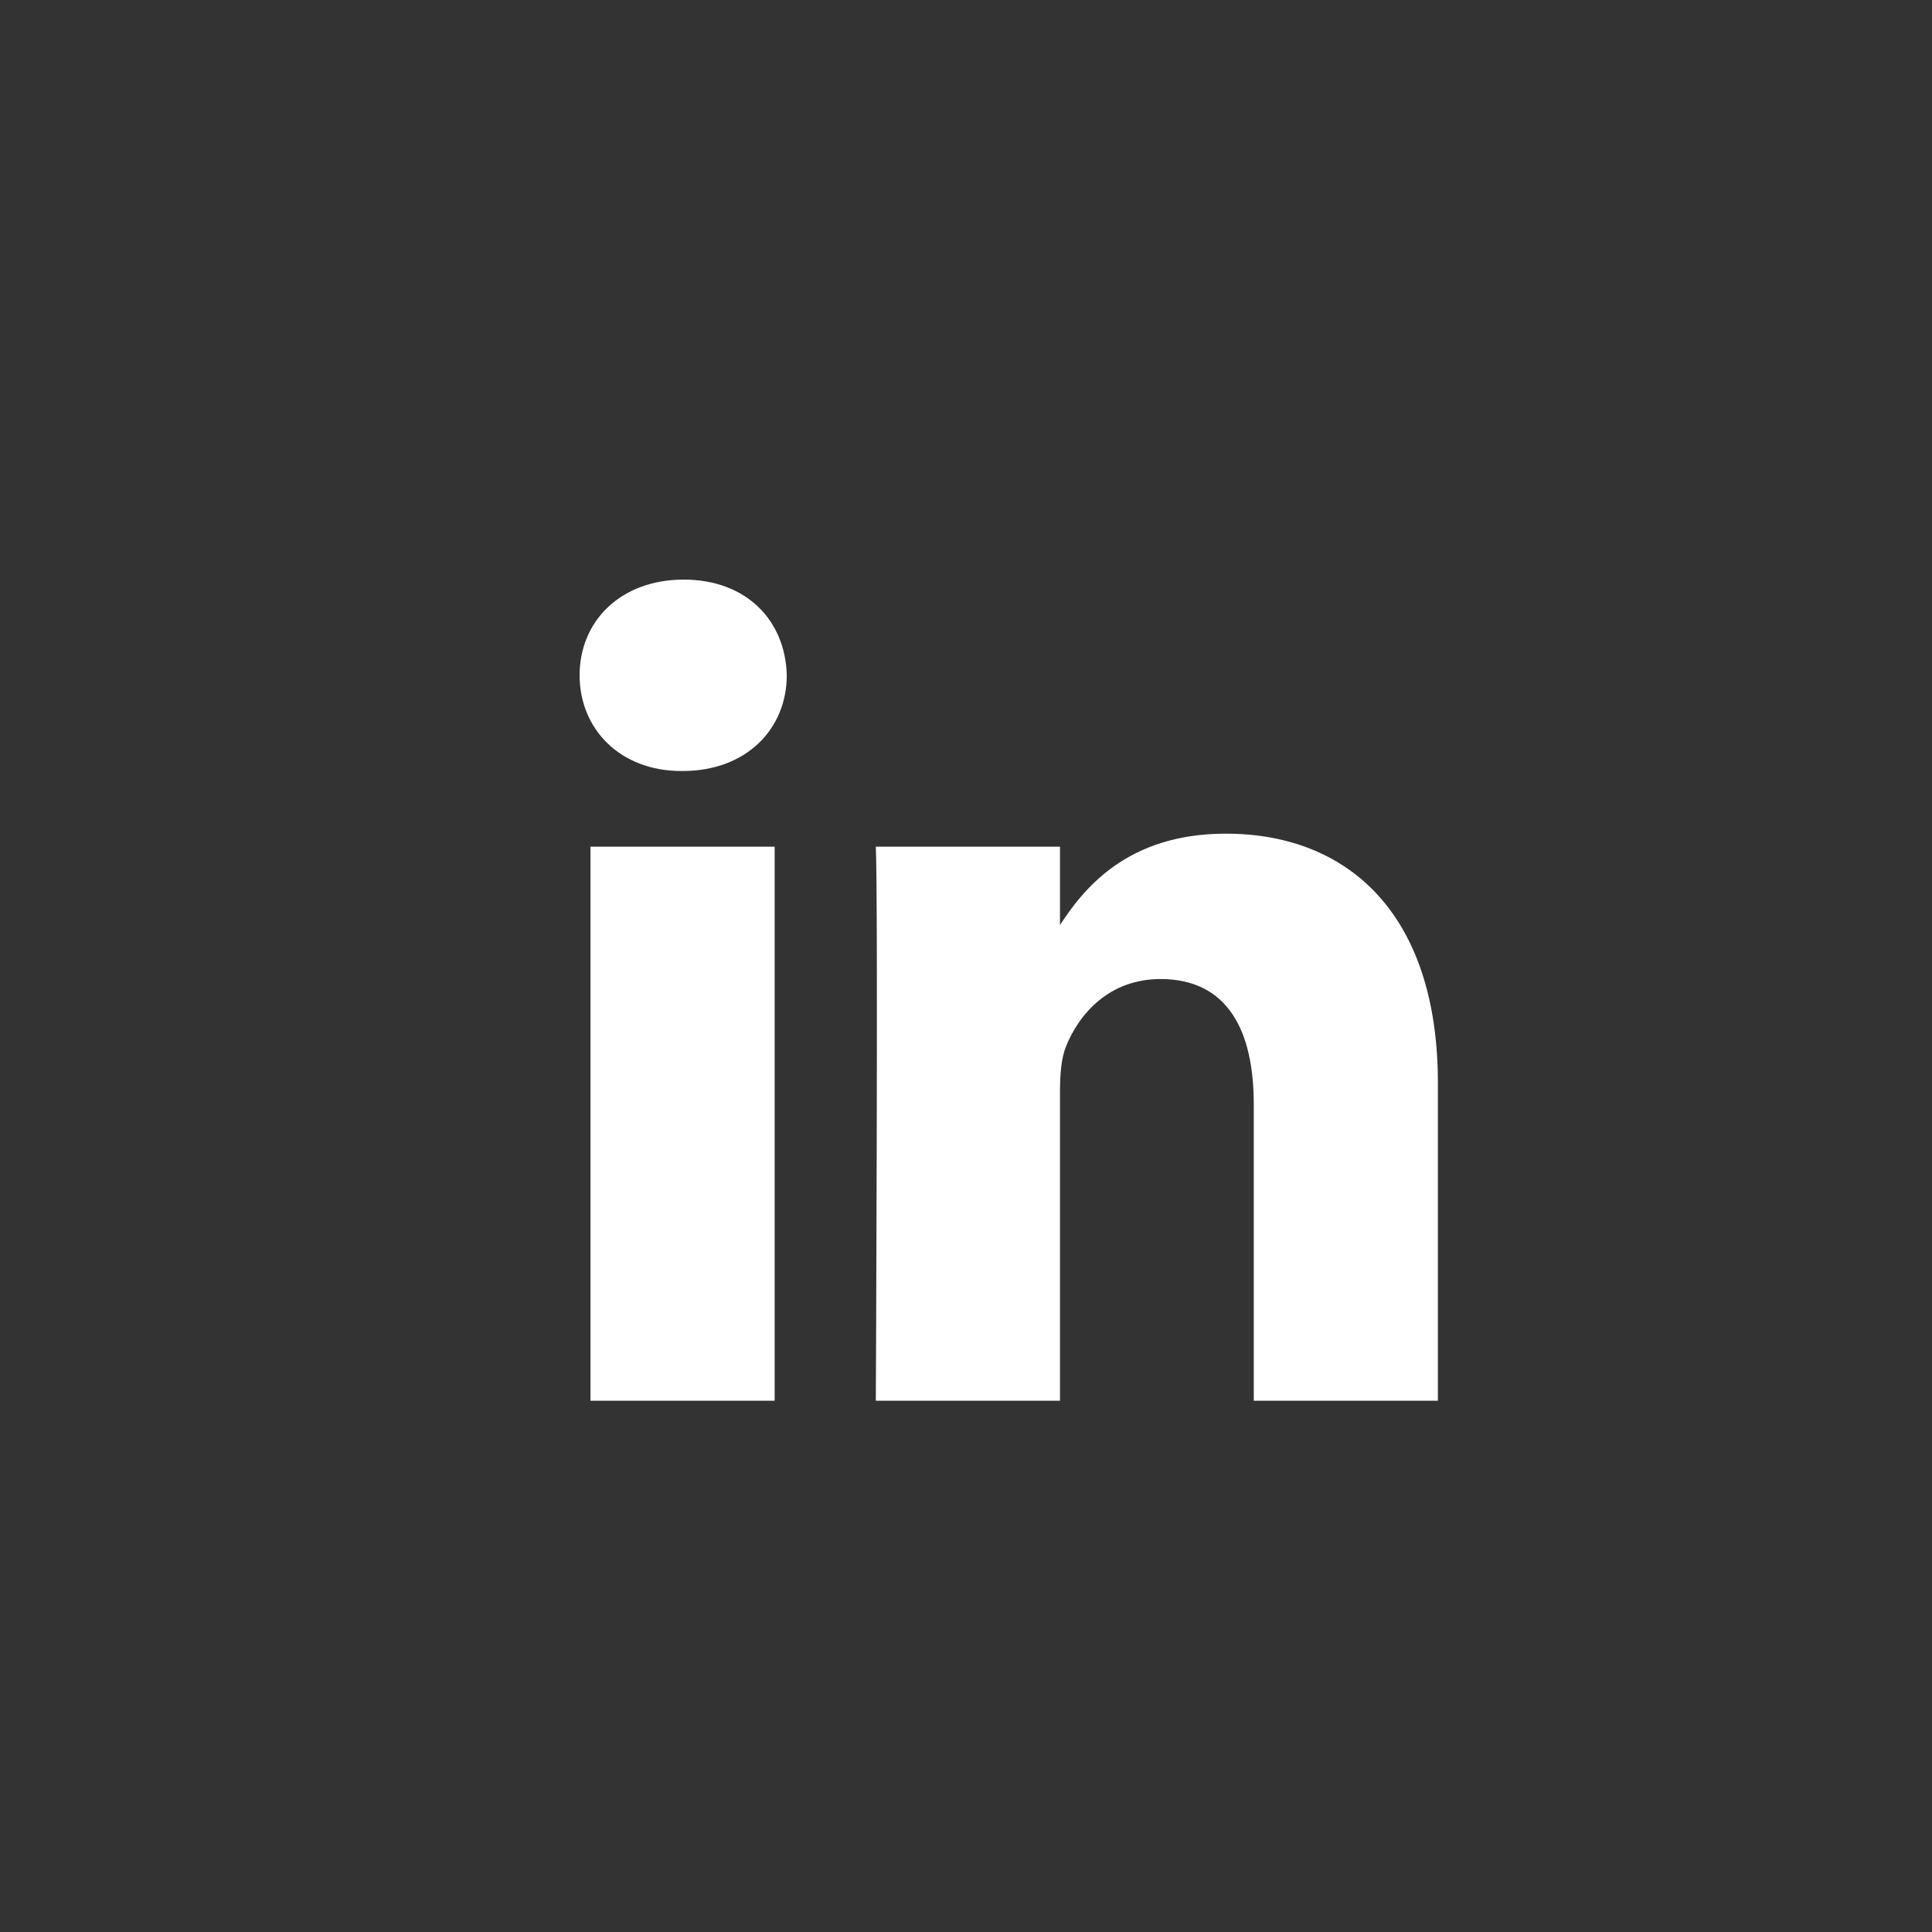 <svg width="40" height="40" viewBox="0 0 40 40" fill="none" xmlns="http://www.w3.org/2000/svg">
<rect x="0" y="0" width="40" height="40" fill="#333333" stroke="none"/>
<path d="M16.038 29V17.53H12.225V29H16.038ZM14.132 15.963C15.461 15.963 16.289 15.083 16.289 13.982C16.264 12.856 15.461 12 14.157 12C12.852 12 12 12.856 12 13.982C12 15.083 12.827 15.963 14.107 15.963H14.132Z" fill="white"/>
<path d="M18.133 29H21.946V22.595C21.946 22.252 21.971 21.909 22.071 21.664C22.346 20.979 22.974 20.27 24.027 20.27C25.407 20.27 25.958 21.322 25.958 22.863V29H29.77V22.423C29.77 18.9 27.89 17.26 25.381 17.26C23.325 17.26 22.422 18.41 21.92 19.192H21.946V17.53H18.133C18.183 18.606 18.133 29 18.133 29Z" fill="white"/>
</svg>
